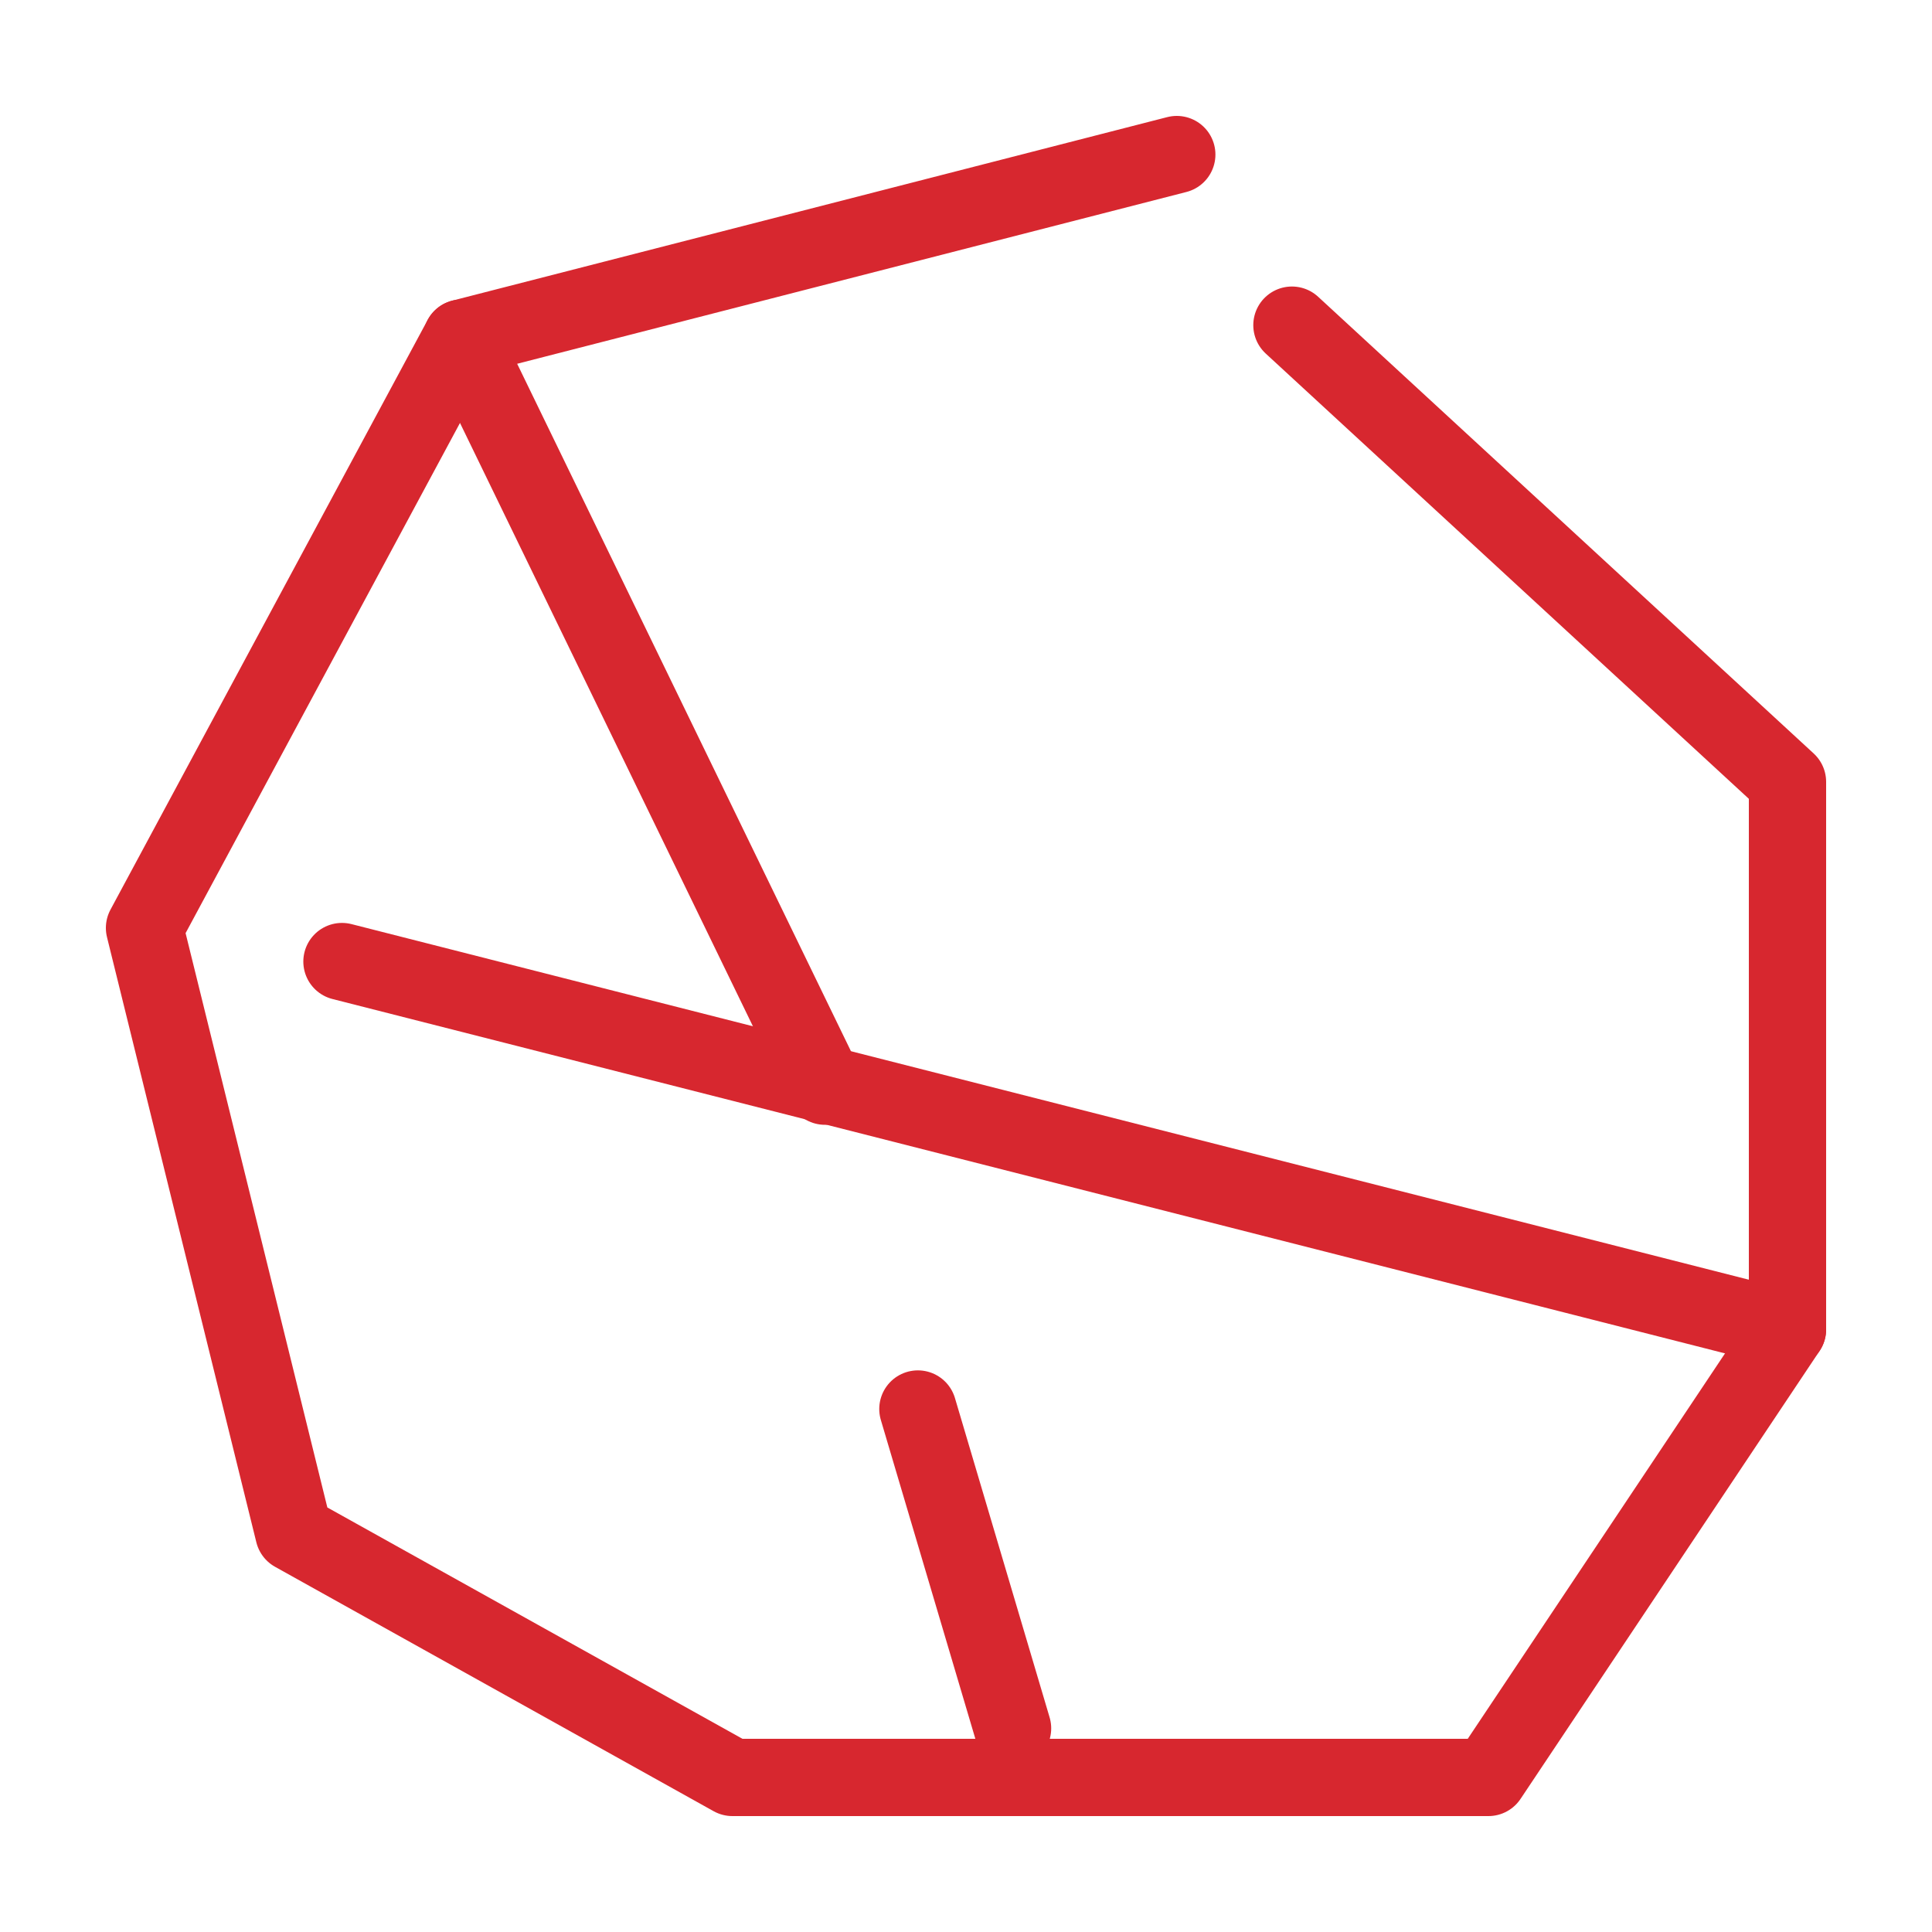 <?xml version="1.0" encoding="UTF-8"?>
<svg id="Layer_1" xmlns="http://www.w3.org/2000/svg" version="1.1" viewBox="0 0 100 100">
  <!-- Generator: Adobe Illustrator 29.7.1, SVG Export Plug-In . SVG Version: 2.1.1 Build 8)  -->
  <defs>
    <style>
      .st0 {
        isolation: isolate;
        opacity: .3;
      }

      .st0, .st1 {
        fill: none;
        stroke: #d7272f;
        stroke-linecap: round;
        stroke-linejoin: round;
        stroke-width: 4px;
      }
    </style>
  </defs>
  <path class="st1" d="M60.91,8"/>
  <path class="st0" d="M60.91,14.53"/>
  <line class="st1" x1="52.41" y1="89.46" x2="47.51" y2="72.93"/>
  <line class="st1" x1="23.9" y1="17.5" x2="42.7" y2="56.22"/>
  <line class="st1" x1="17.7" y1="49.77" x2="92.52" y2="68.81"/>
  <polyline class="st1" points="60.91 8 23.9 17.5 7.48 48.03 15.21 79.35 37.91 92 77.04 92 92.52 68.81 92.52 40.47 66.87 16.83"/>
</svg>